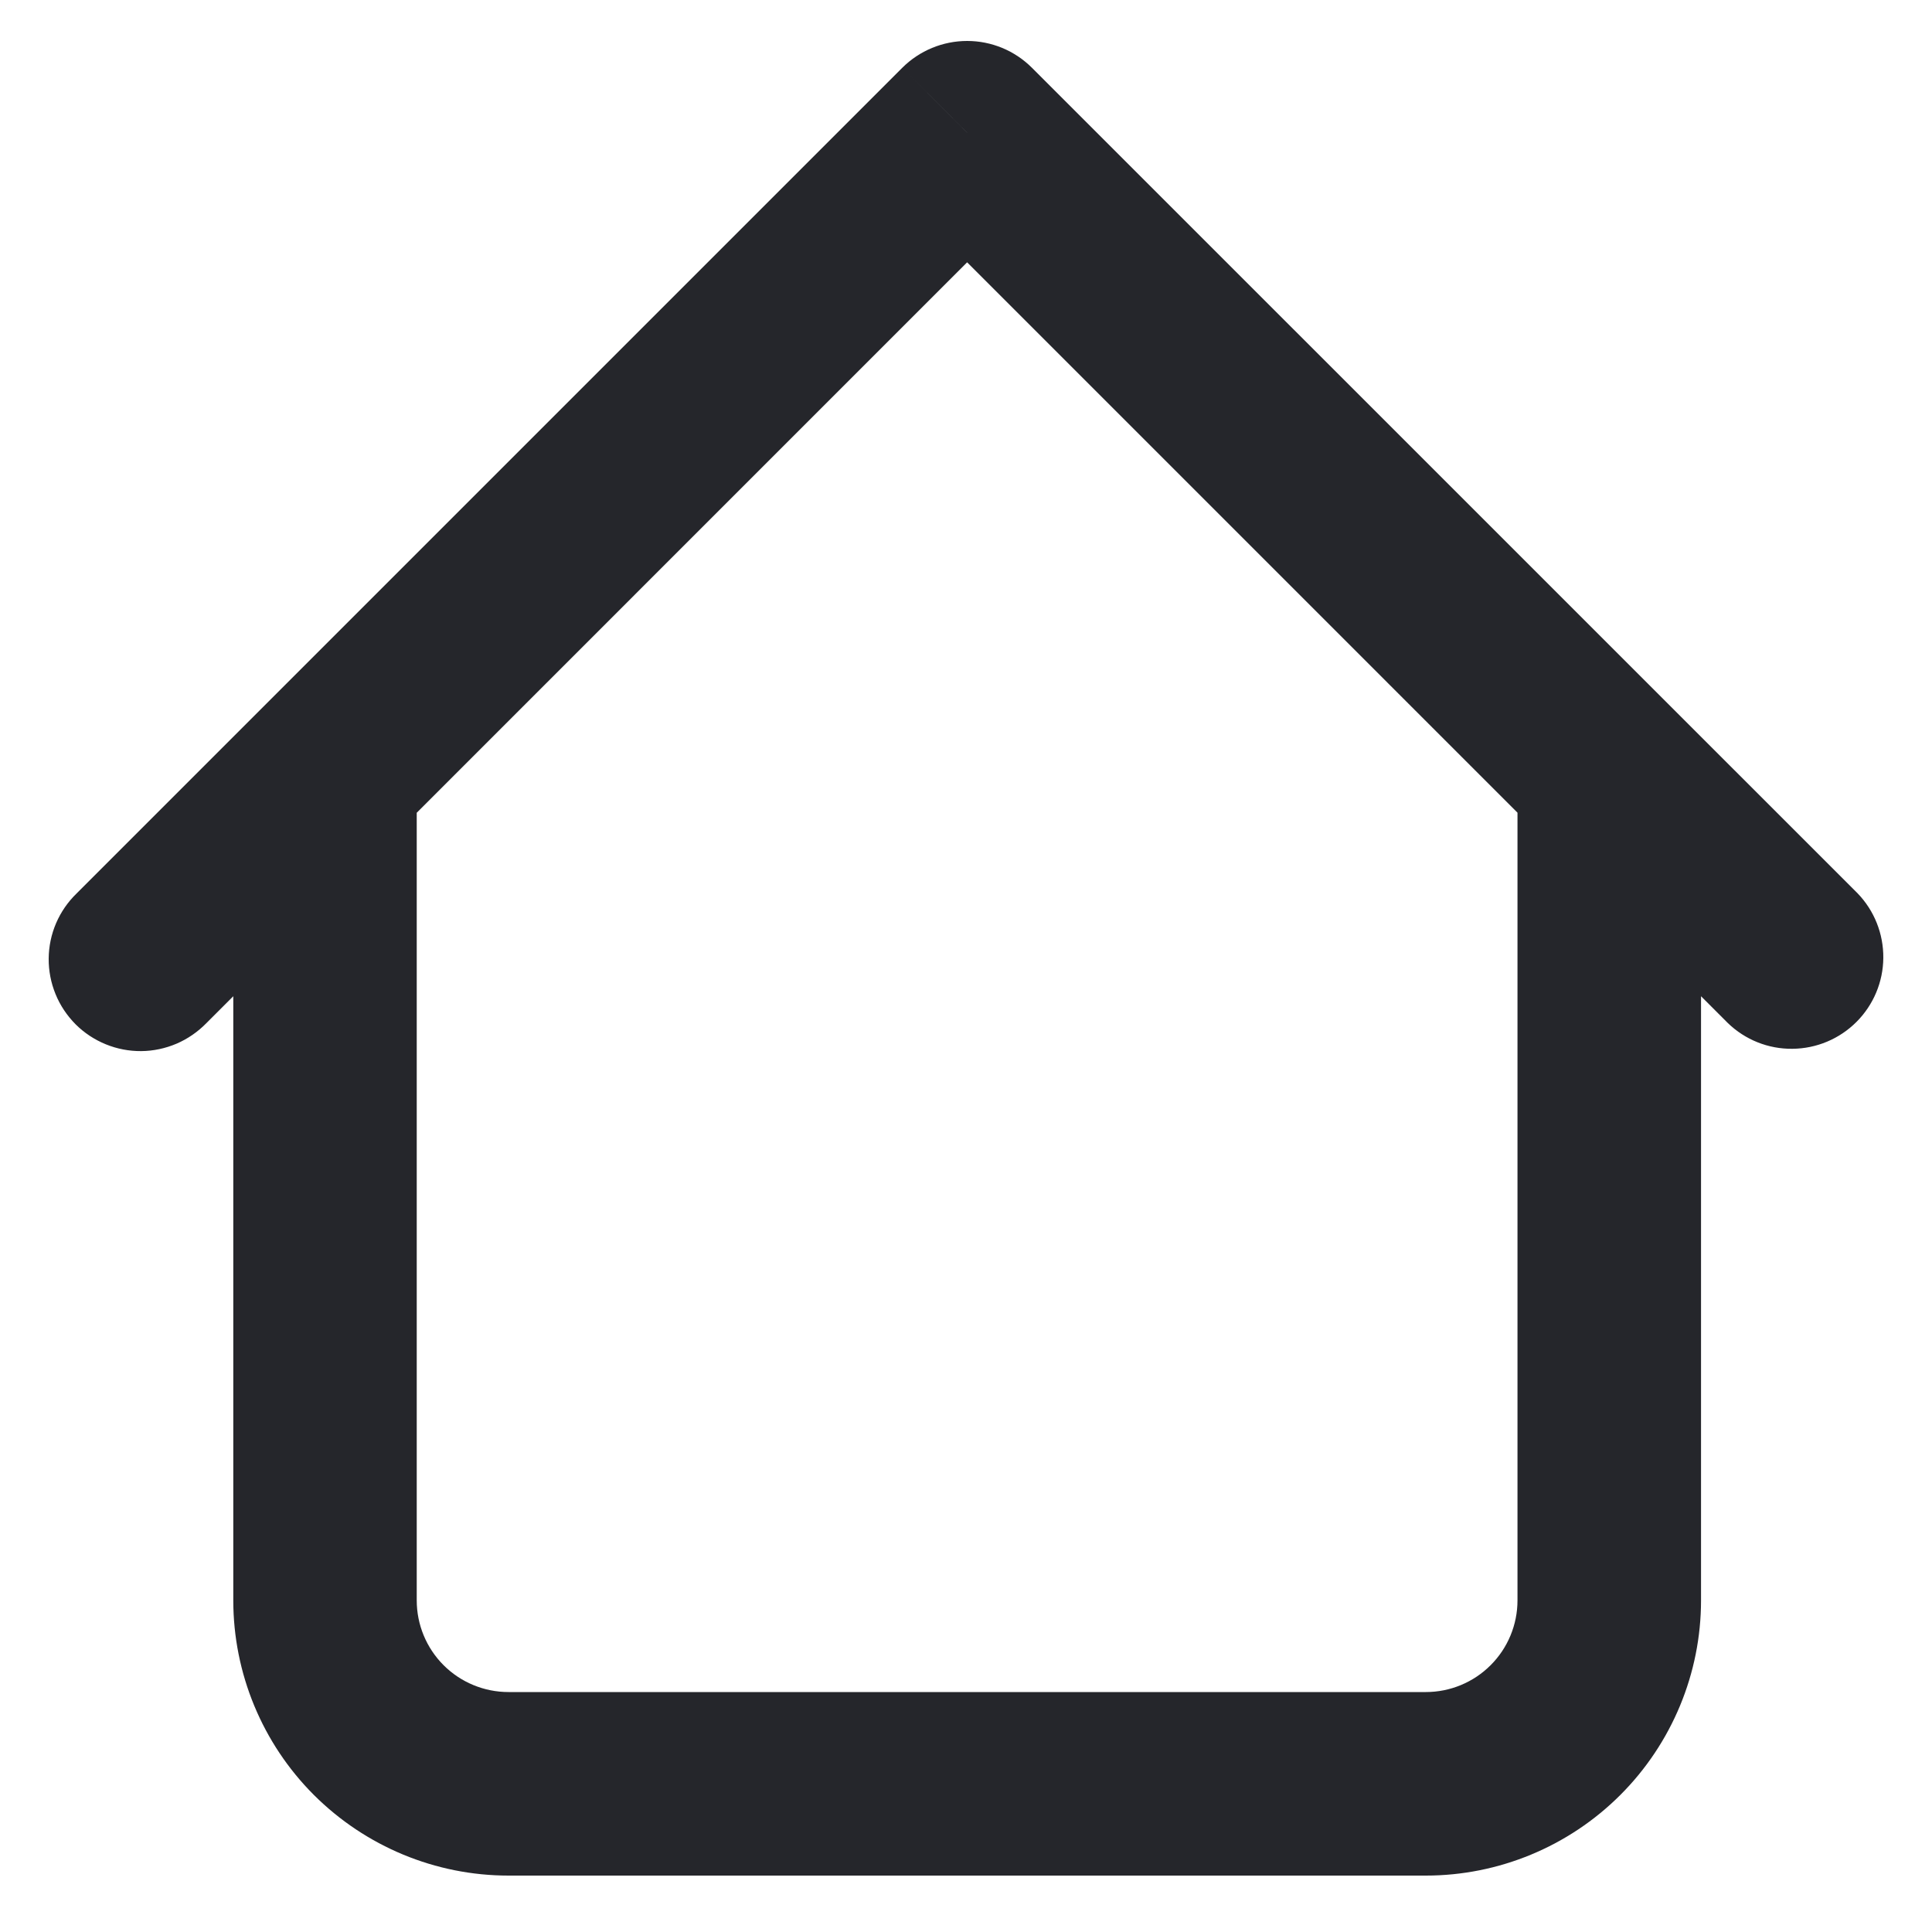 <svg width="20" height="20" viewBox="0 0 20 20" fill="none" xmlns="http://www.w3.org/2000/svg">
<path d="M17.609 8.02C17.609 7.768 17.509 7.527 17.331 7.349C17.152 7.171 16.911 7.071 16.659 7.071C16.407 7.071 16.166 7.171 15.988 7.349C15.809 7.527 15.709 7.768 15.709 8.02H17.609ZM4.314 8.02C4.314 7.768 4.214 7.527 4.036 7.349C3.858 7.171 3.616 7.071 3.365 7.071C3.113 7.071 2.871 7.171 2.693 7.349C2.515 7.527 2.415 7.768 2.415 8.02H4.314ZM17.887 10.591C18.066 10.764 18.306 10.86 18.555 10.857C18.804 10.855 19.042 10.755 19.218 10.579C19.394 10.403 19.494 10.165 19.496 9.916C19.498 9.667 19.403 9.427 19.23 9.248L17.887 10.591ZM10.012 1.373L10.683 0.702C10.505 0.524 10.264 0.424 10.012 0.424C9.76 0.424 9.518 0.524 9.34 0.702L10.012 1.373ZM0.794 9.248C0.703 9.336 0.631 9.44 0.581 9.556C0.531 9.672 0.505 9.797 0.504 9.923C0.503 10.049 0.527 10.174 0.575 10.291C0.622 10.407 0.693 10.513 0.782 10.603C0.871 10.692 0.977 10.762 1.094 10.81C1.211 10.858 1.336 10.882 1.462 10.881C1.588 10.88 1.713 10.853 1.828 10.804C1.944 10.754 2.049 10.681 2.137 10.591L0.794 9.248ZM5.264 19.416H14.76V17.516H5.264V19.416ZM17.609 16.567V8.02H15.709V16.567H17.609ZM4.314 16.567V8.02H2.415V16.567H4.314ZM19.23 9.248L10.683 0.702L9.34 2.044L17.887 10.591L19.23 9.248ZM9.34 0.702L0.794 9.248L2.137 10.591L10.683 2.044L9.34 0.702ZM14.76 19.416C15.515 19.416 16.24 19.115 16.774 18.581C17.308 18.047 17.609 17.322 17.609 16.567H15.709C15.709 16.819 15.609 17.06 15.431 17.238C15.253 17.416 15.012 17.516 14.76 17.516V19.416ZM5.264 17.516C5.012 17.516 4.77 17.416 4.592 17.238C4.414 17.06 4.314 16.819 4.314 16.567H2.415C2.415 17.322 2.715 18.047 3.249 18.581C3.784 19.115 4.508 19.416 5.264 19.416V17.516Z" fill="#25262B"/>
</svg>
